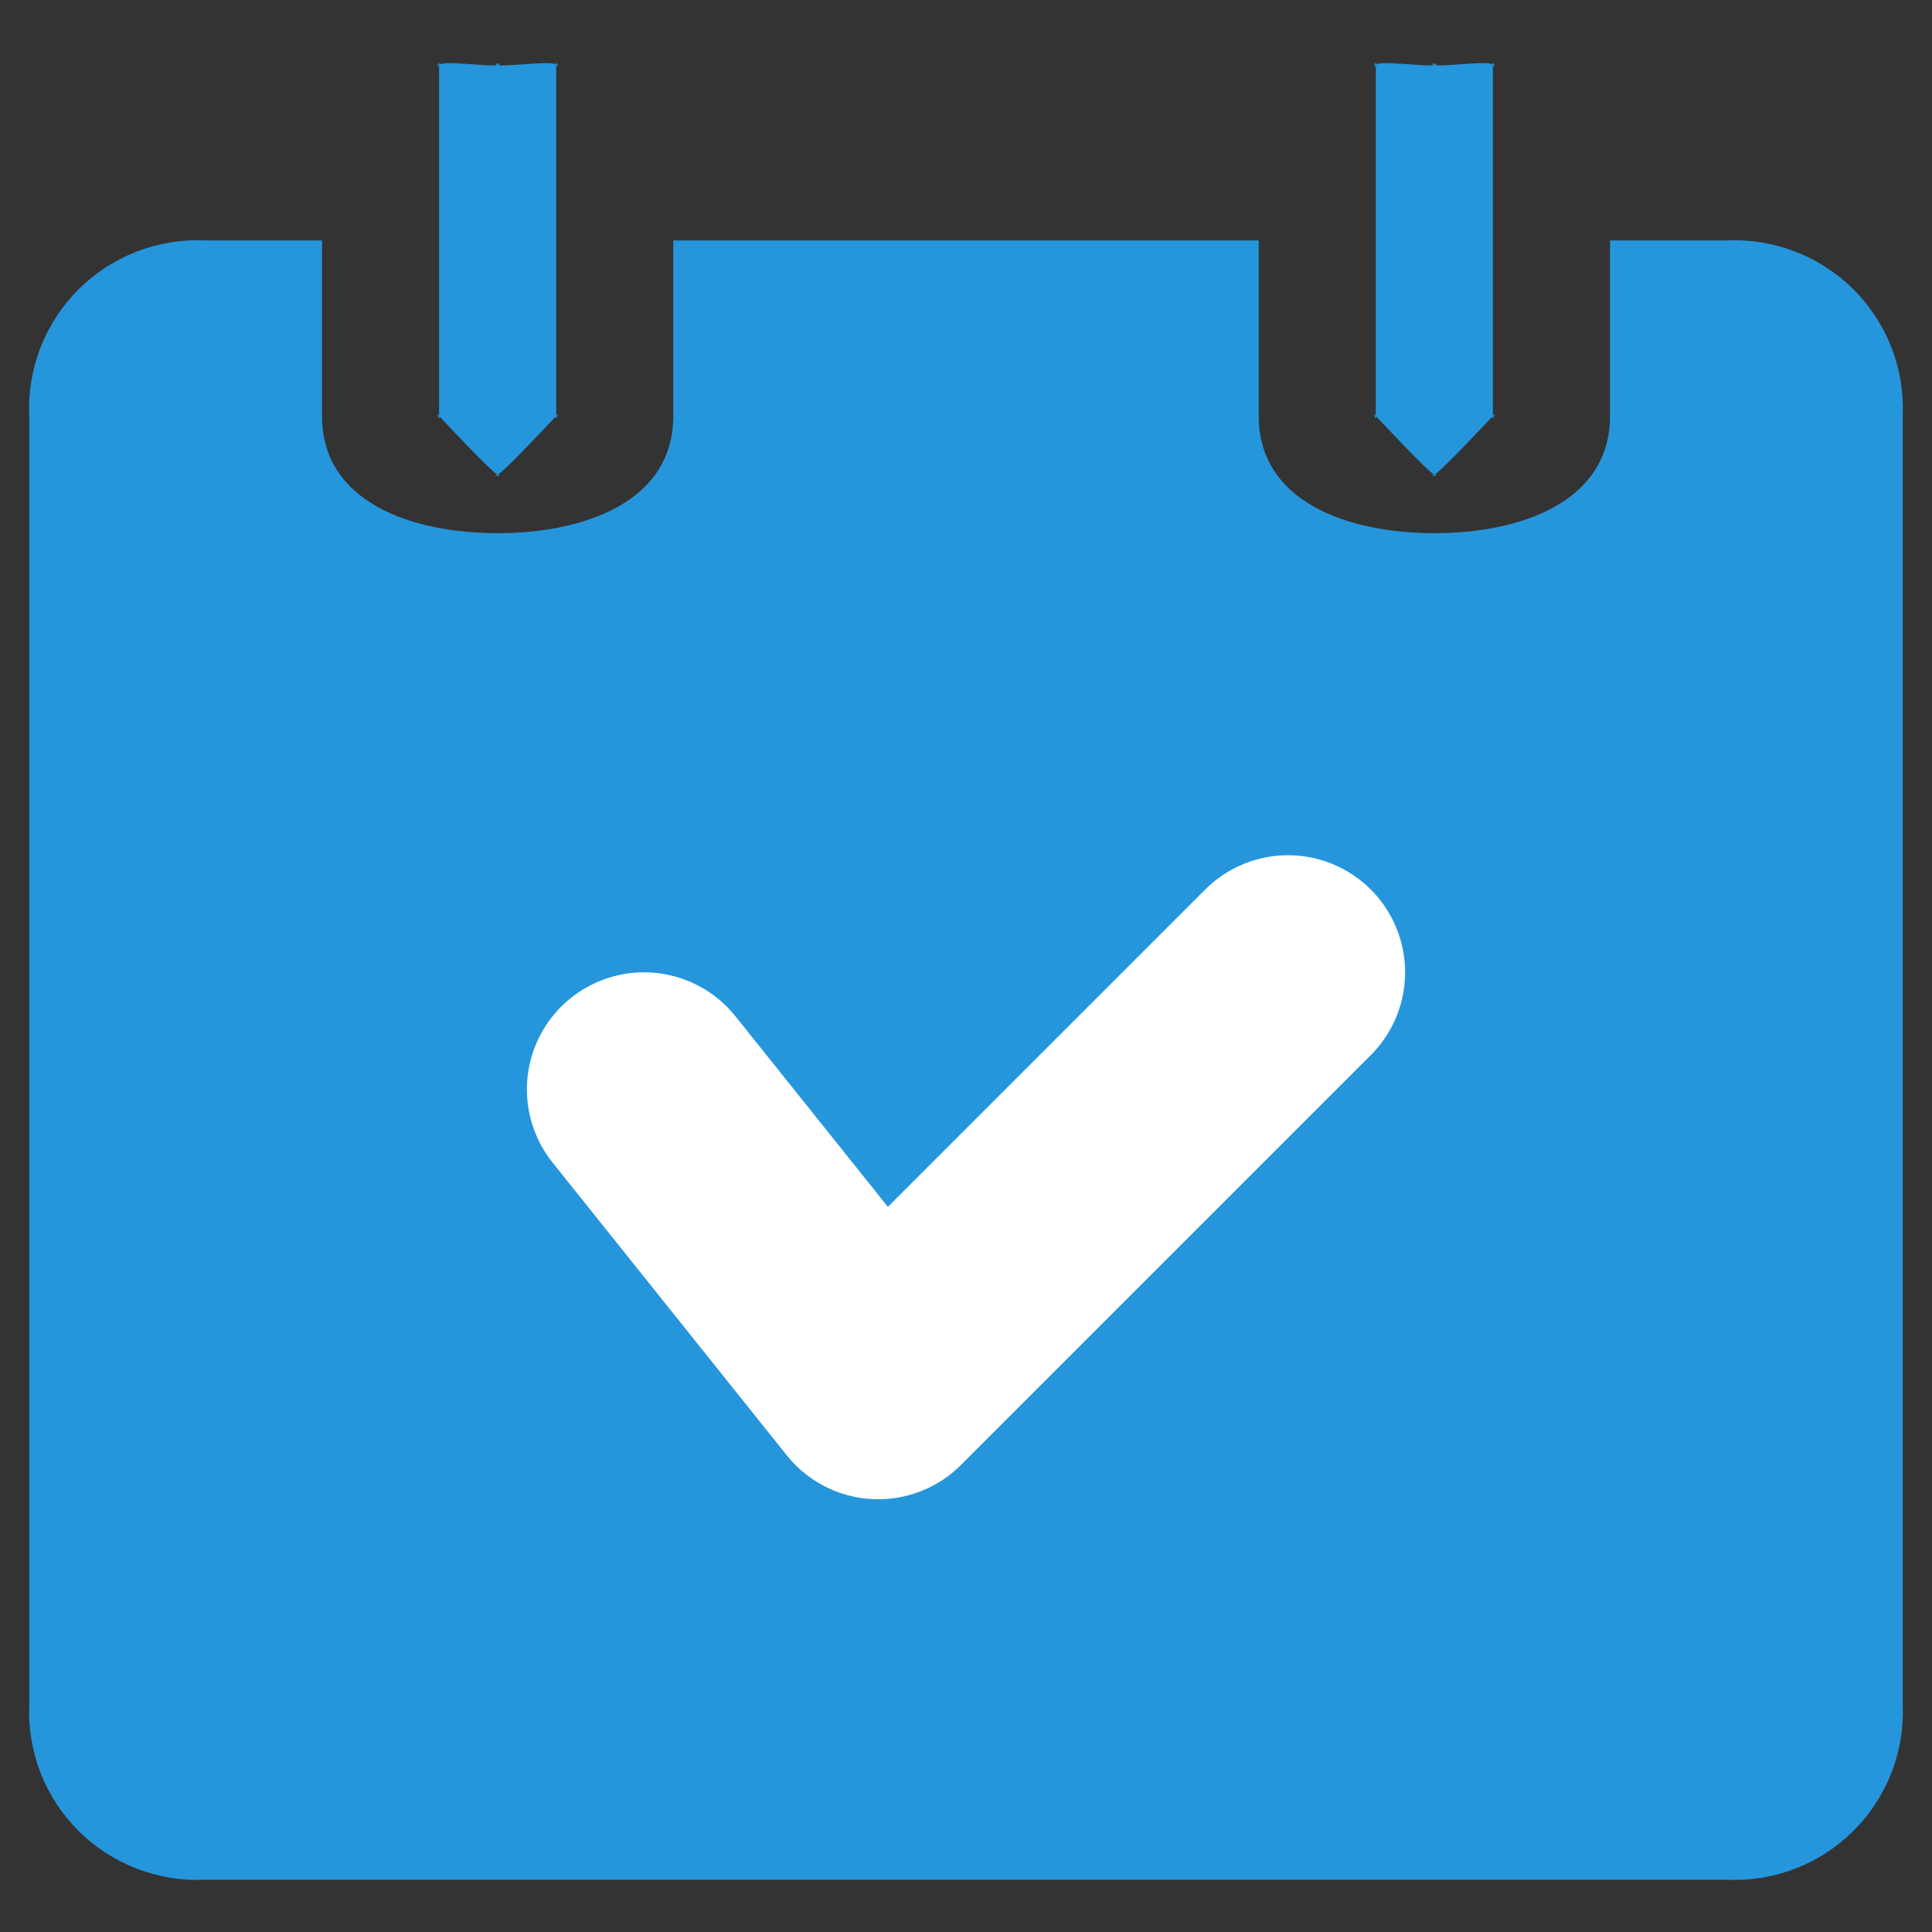 <svg width="33" height="33" viewBox="0 0 33 33" fill="none" xmlns="http://www.w3.org/2000/svg">
<rect x="0" y="0" width="33" height="33" fill="#333333" stroke="none"/>
<g clip-path="url(#clip0_29_1201)">
<path d="M29.5 32.108H3.5C3.101 32.126 2.703 32.061 2.331 31.916C1.959 31.772 1.621 31.552 1.338 31.269C1.056 30.987 0.836 30.649 0.691 30.277C0.547 29.904 0.482 29.506 0.5 29.108V7.107C0.482 6.709 0.547 6.31 0.691 5.938C0.836 5.566 1.056 5.228 1.338 4.946C1.621 4.663 1.959 4.443 2.331 4.299C2.703 4.154 3.101 4.089 3.5 4.107H5.5V7.107C5.5 8.577 7.03 9.107 8.5 9.107C9.97 9.107 11.5 8.577 11.5 7.107V4.107H21.5V7.107C21.5 8.577 23.03 9.107 24.5 9.107C25.97 9.107 27.5 8.577 27.5 7.107V4.107H29.5C29.899 4.089 30.297 4.155 30.669 4.299C31.041 4.443 31.379 4.664 31.662 4.946C31.944 5.228 32.164 5.566 32.309 5.938C32.453 6.311 32.518 6.709 32.5 7.107V29.108C32.518 29.506 32.453 29.904 32.309 30.276C32.164 30.649 31.944 30.987 31.662 31.269C31.379 31.551 31.041 31.772 30.669 31.916C30.297 32.06 29.899 32.126 29.5 32.108Z" fill="#2596DC"/>
<path d="M11 18.608L15 23.608L22 16.608" stroke="white" stroke-width="4" stroke-linecap="round" stroke-linejoin="round"/>
<path d="M7.5 7.107V1.107C7.455 1.216 7.5 0.99 7.5 1.107C7.417 1.192 7.545 0.999 7.5 1.107C7.583 1.024 8.391 1.153 8.5 1.107C8.383 1.107 8.609 1.062 8.5 1.107C8.39 1.062 8.617 1.107 8.5 1.107C8.61 1.153 9.417 1.024 9.5 1.107C9.455 0.997 9.583 1.19 9.5 1.107C9.5 0.99 9.545 1.218 9.5 1.107V7.107C9.5 7.226 9.546 6.998 9.5 7.107C9.454 7.216 9.584 7.024 9.5 7.107C9.416 7.191 8.609 8.062 8.5 8.107C8.391 8.152 8.619 8.107 8.5 8.107C8.381 8.107 8.608 8.152 8.5 8.107C8.392 8.062 7.583 7.191 7.5 7.107C7.545 7.216 7.417 7.024 7.5 7.107C7.5 7.226 7.455 6.998 7.5 7.107Z" fill="#2596DC"/>
<path d="M23.5 7.107V1.107C23.456 1.216 23.5 0.99 23.5 1.107C23.417 1.192 23.544 0.999 23.5 1.107C23.583 1.024 24.391 1.153 24.5 1.107C24.383 1.107 24.609 1.062 24.5 1.107C24.39 1.062 24.617 1.107 24.5 1.107C24.61 1.153 25.418 1.024 25.5 1.107C25.455 0.997 25.582 1.19 25.5 1.107C25.5 0.99 25.545 1.218 25.5 1.107V7.107C25.5 7.226 25.545 6.998 25.5 7.107C25.455 7.216 25.585 7.024 25.5 7.107C25.415 7.191 24.609 8.062 24.5 8.107C24.391 8.152 24.618 8.107 24.5 8.107C24.382 8.107 24.608 8.152 24.5 8.107C24.392 8.062 23.583 7.191 23.5 7.107C23.546 7.216 23.417 7.024 23.5 7.107C23.5 7.226 23.454 6.998 23.5 7.107Z" fill="#2596DC"/>
</g>
<defs>
<clipPath id="clip0_29_1201">
<rect width="33" height="32.061" fill="white" transform="translate(0 0.547)"/>
</clipPath>
</defs>
</svg>
